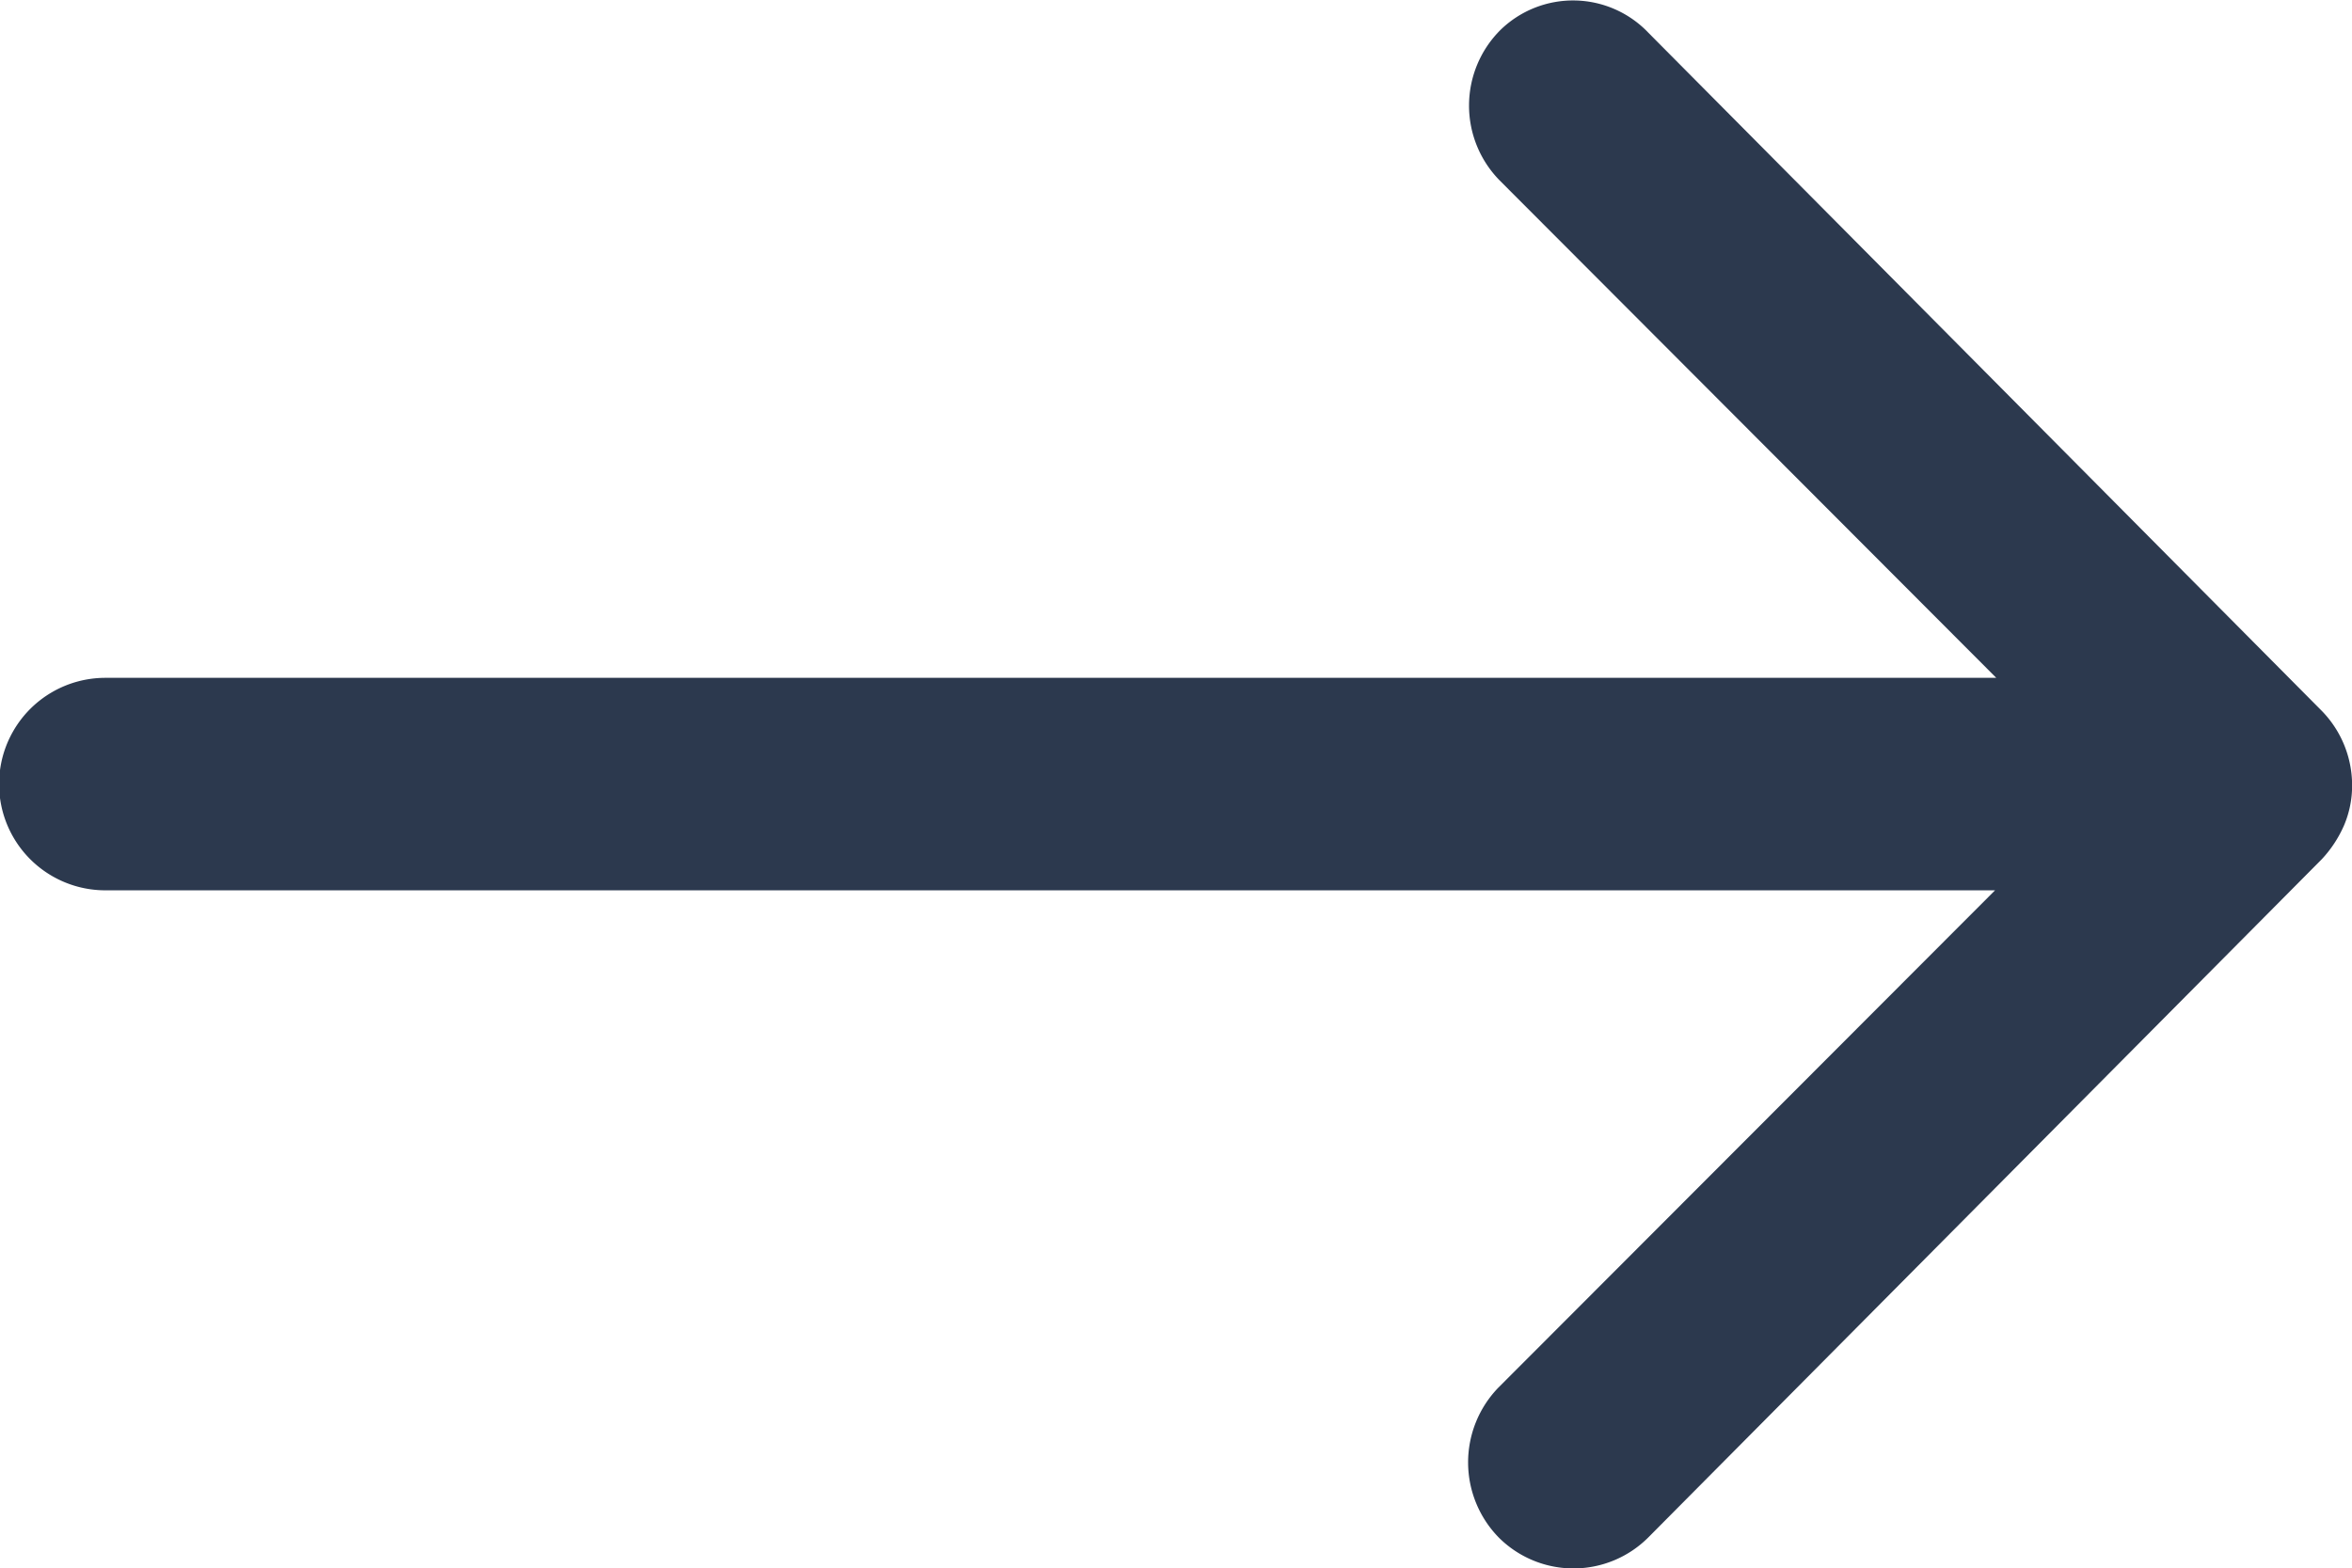 <svg xmlns="http://www.w3.org/2000/svg" width="23.24" height="15.5" viewBox="0 0 23.24 15.5">
  <path id="Icon_ionic-ios-arrow-round-forward" data-name="Icon ionic-ios-arrow-round-forward" d="M22.7,11.548a1.055,1.055,0,0,0-.008,1.485L27.6,17.95H8.916a1.049,1.049,0,0,0,0,2.1H27.588L22.68,24.965a1.062,1.062,0,0,0,.008,1.485,1.045,1.045,0,0,0,1.477-.008l6.652-6.7h0a1.178,1.178,0,0,0,.218-.331,1,1,0,0,0,.081-.4,1.052,1.052,0,0,0-.3-.735l-6.652-6.7A1.028,1.028,0,0,0,22.7,11.548Z" transform="translate(-7.875 -11.251)" fill="#2c394e"/>
</svg>
